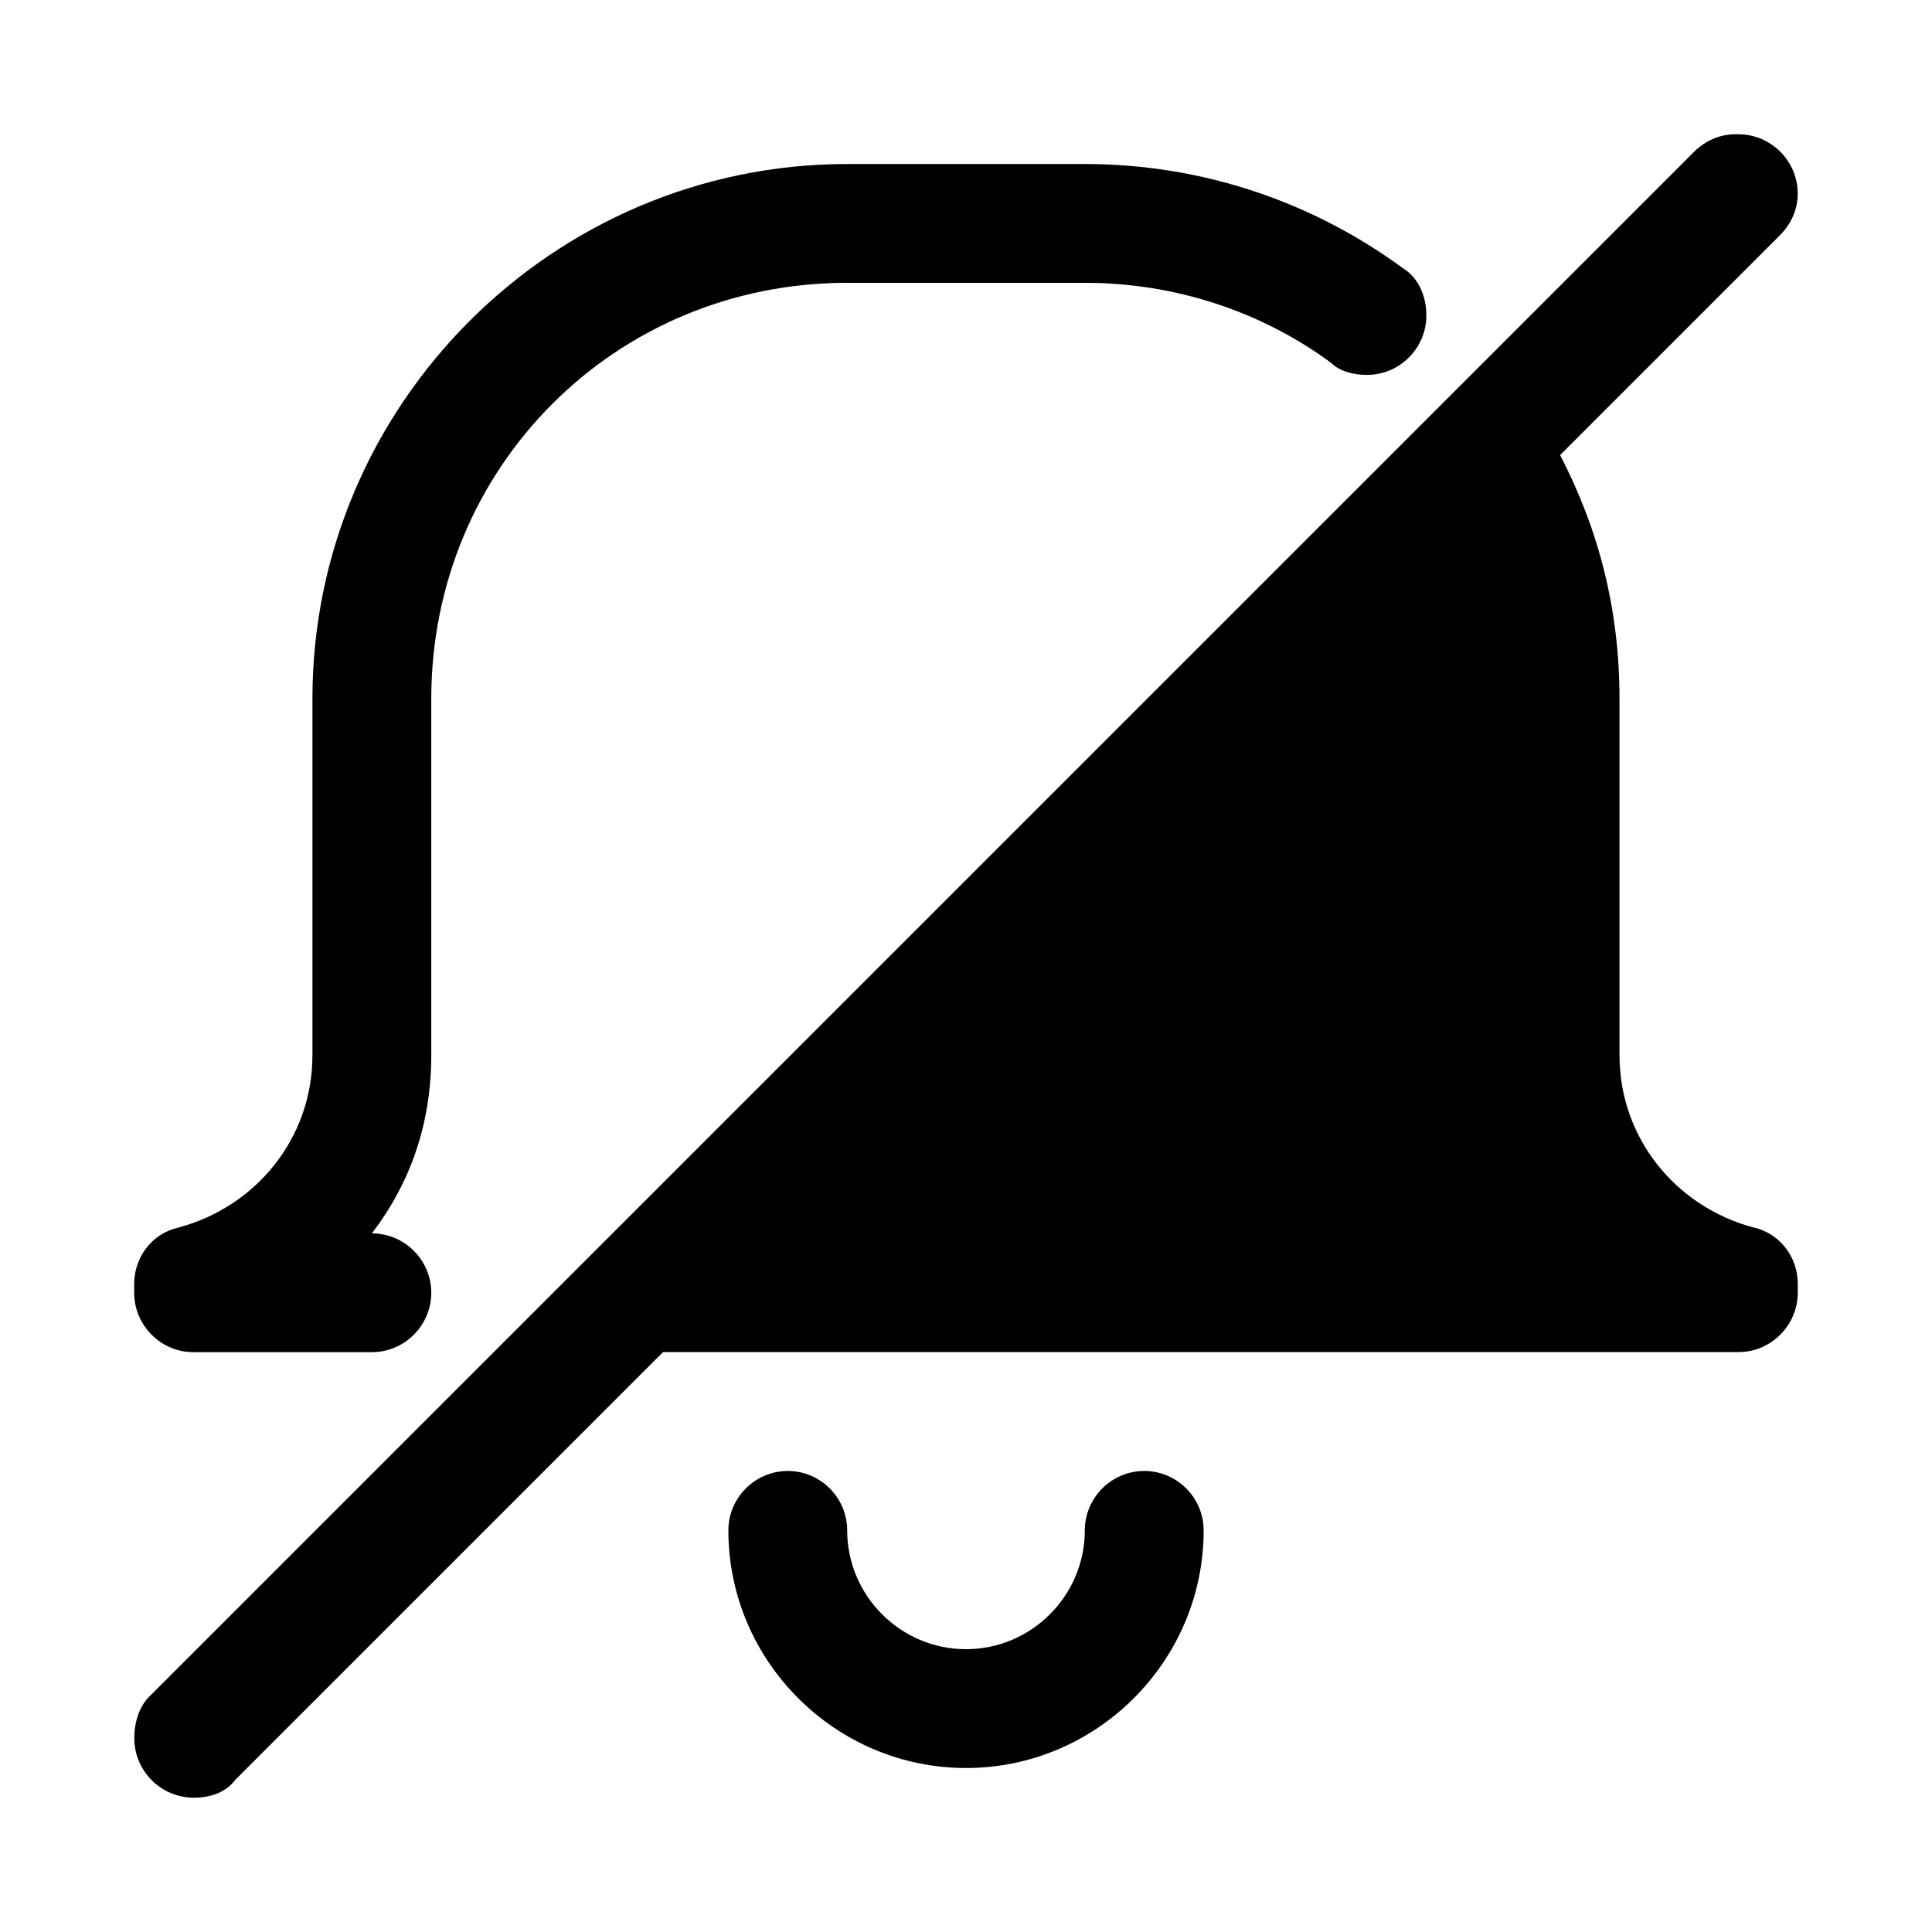 <?xml version="1.0" encoding="UTF-8"?>
<!-- Uploaded to: ICON Repo, www.svgrepo.com, Generator: ICON Repo Mixer Tools -->
<svg fill="#000000" width="800px" height="800px" version="1.1" viewBox="144 144 512 512" xmlns="http://www.w3.org/2000/svg">
 <g>
  <path d="m195.32 502.34h47.23c8.66 0 15.742-7.086 15.742-15.742 0-8.66-7.086-15.742-15.742-15.742 10.234-13.383 15.742-29.125 15.742-47.23v-94.465c0-61.402 48.805-110.21 110.21-110.21h62.977c24.402 0 47.23 7.871 65.336 21.254 2.363 2.363 6.297 3.148 9.445 3.148 8.66 0 15.742-7.086 15.742-15.742 0-5.512-2.363-10.234-6.297-12.594-23.617-17.32-52.742-27.551-84.23-27.551h-62.977c-77.934 0-141.7 63.762-141.7 141.7v94.465c0 22.043-14.957 40.148-35.426 45.656-7.086 1.574-11.809 7.871-11.809 14.957v2.363c0 8.66 7.086 15.742 15.742 15.742z"/>
  <path d="m608.61 469.27c-20.469-5.512-35.426-23.617-35.426-45.656v-94.465c0-23.617-5.512-44.871-15.742-64.551l58.254-58.254c3.148-3.148 4.723-7.086 4.723-11.02 0-8.66-7.086-15.742-15.742-15.742h-0.789c-3.938 0-7.871 1.574-11.02 4.723l-409.34 409.34c-2.363 2.363-3.938 6.297-3.938 11.02 0 8.66 7.086 15.742 15.742 15.742 4.723 0 8.66-1.574 11.02-4.723l113.36-113.36h284.97c8.66 0 15.742-7.086 15.742-15.742v-2.363c0-7.086-4.723-13.383-11.809-14.957z"/>
  <path d="m447.23 533.82c-8.66 0-15.742 7.086-15.742 15.742 0 17.32-14.168 31.488-31.488 31.488s-31.488-14.168-31.488-31.488c0-8.66-7.086-15.742-15.742-15.742-8.66 0-15.742 7.086-15.742 15.742 0 34.637 28.34 62.977 62.977 62.977 34.637 0 62.977-28.34 62.977-62.977 0-8.66-7.086-15.742-15.742-15.742z"/>
 </g>
</svg>